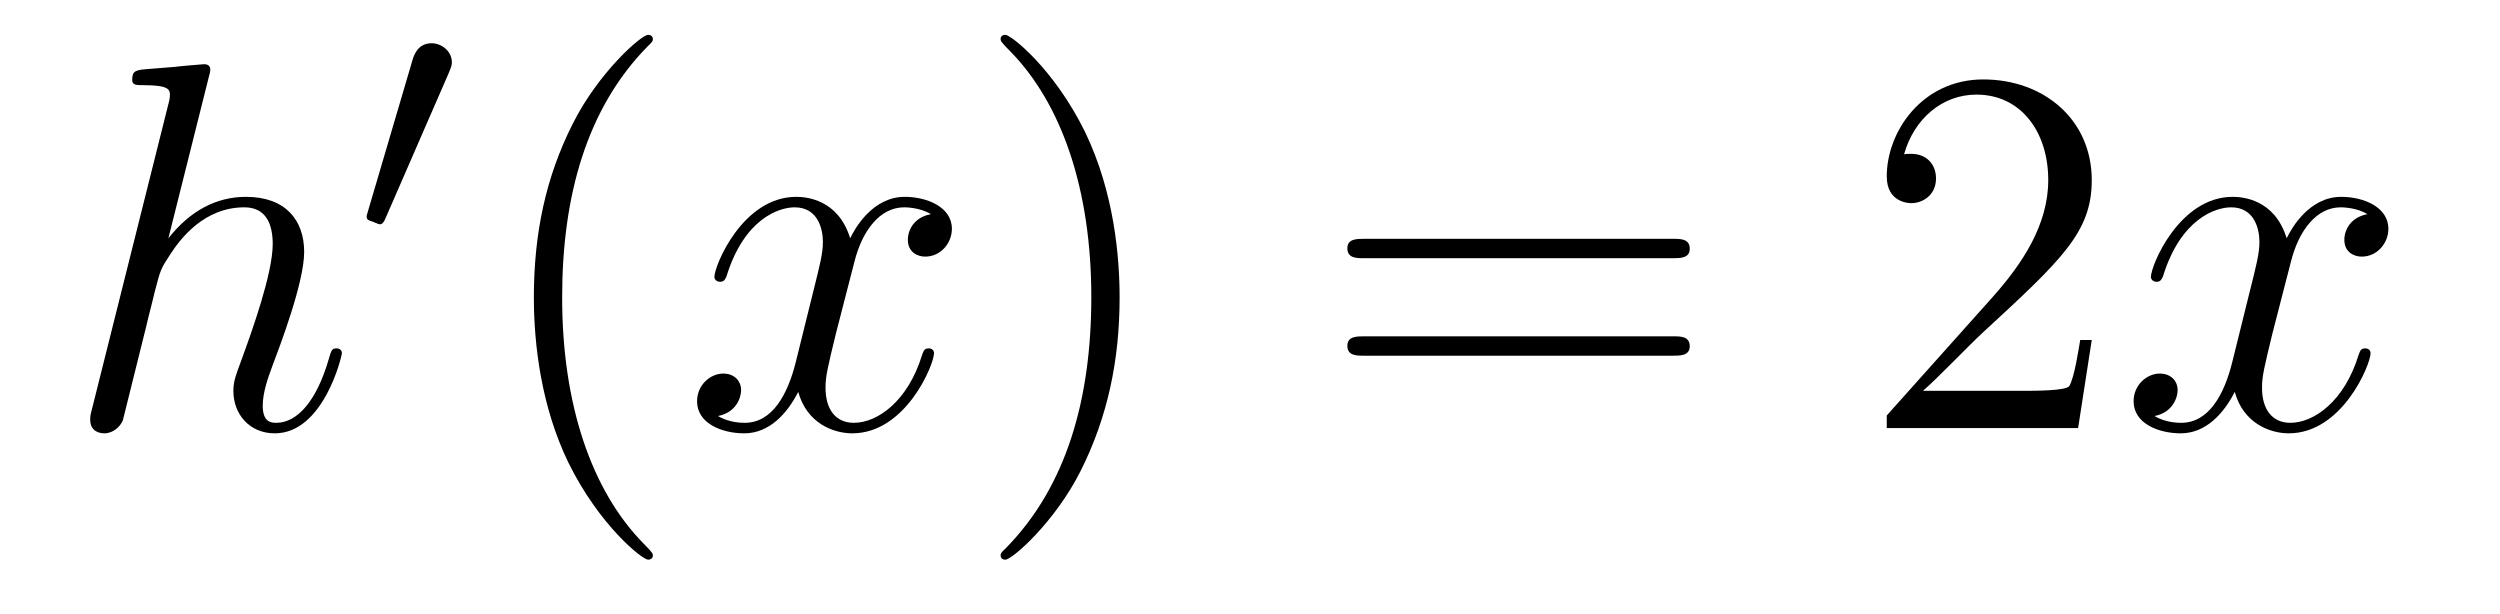 <?xml version='1.0' encoding='UTF-8'?>
<!-- This file was generated by dvisvgm 2.8.1 -->
<svg version='1.1' xmlns='http://www.w3.org/2000/svg' xmlns:xlink='http://www.w3.org/1999/xlink' width='57pt' height='14pt' viewBox='0 -14 57 14'>
<g id='page1'>
<g transform='matrix(1 0 0 -1 -127 650)'>
<path d='M131.759 662.237C131.771 662.285 131.795 662.357 131.795 662.417C131.795 662.536 131.675 662.536 131.652 662.536C131.64 662.536 131.054 662.488 130.994 662.476C130.791 662.464 130.612 662.441 130.396 662.428C130.098 662.405 130.014 662.393 130.014 662.178C130.014 662.058 130.109 662.058 130.277 662.058C130.863 662.058 130.874 661.95 130.874 661.831C130.874 661.759 130.851 661.663 130.839 661.627L129.105 654.706C129.057 654.527 129.057 654.503 129.057 654.431C129.057 654.168 129.261 654.12 129.38 654.12C129.583 654.12 129.739 654.276 129.799 654.408L130.337 656.571C130.396 656.834 130.468 657.085 130.528 657.348C130.659 657.85 130.659 657.862 130.887 658.209C131.113 658.555 131.652 659.273 132.572 659.273C133.05 659.273 133.218 658.914 133.218 658.436C133.218 657.767 132.751 656.463 132.488 655.746C132.381 655.459 132.321 655.304 132.321 655.089C132.321 654.551 132.692 654.12 133.265 654.12C134.377 654.12 134.795 655.878 134.795 655.949C134.795 656.009 134.748 656.057 134.676 656.057C134.568 656.057 134.556 656.021 134.497 655.818C134.222 654.862 133.779 654.36 133.301 654.36C133.182 654.36 132.99 654.372 132.99 654.754C132.99 655.065 133.134 655.447 133.182 655.579C133.397 656.152 133.935 657.563 133.935 658.257C133.935 658.974 133.516 659.512 132.608 659.512C131.927 659.512 131.329 659.189 130.839 658.567L131.759 662.237Z'/>
<path d='M137.232 662.337C137.272 662.441 137.303 662.496 137.303 662.576C137.303 662.839 137.064 663.014 136.841 663.014C136.523 663.014 136.435 662.735 136.403 662.624L135.391 659.189C135.359 659.094 135.359 659.07 135.359 659.062C135.359 658.99 135.407 658.974 135.487 658.95C135.63 658.887 135.646 658.887 135.662 658.887C135.686 658.887 135.733 658.887 135.789 659.022L137.232 662.337Z'/>
<path d='M141.885 651.335C141.885 651.371 141.885 651.395 141.682 651.598C140.487 652.806 139.817 654.778 139.817 657.217C139.817 659.536 140.379 661.532 141.766 662.943C141.885 663.05 141.885 663.074 141.885 663.11C141.885 663.182 141.825 663.206 141.777 663.206C141.622 663.206 140.642 662.345 140.056 661.173C139.447 659.966 139.172 658.687 139.172 657.217C139.172 656.152 139.339 654.73 139.96 653.451C140.666 652.017 141.646 651.239 141.777 651.239C141.825 651.239 141.885 651.263 141.885 651.335Z'/>
<path d='M148.225 659.117C147.842 659.046 147.699 658.759 147.699 658.532C147.699 658.245 147.926 658.149 148.093 658.149C148.452 658.149 148.703 658.46 148.703 658.782C148.703 659.285 148.129 659.512 147.627 659.512C146.898 659.512 146.491 658.794 146.384 658.567C146.109 659.464 145.368 659.512 145.153 659.512C143.933 659.512 143.288 657.946 143.288 657.683C143.288 657.635 143.335 657.575 143.419 657.575C143.515 657.575 143.539 657.647 143.563 657.695C143.969 659.022 144.77 659.273 145.117 659.273C145.655 659.273 145.762 658.771 145.762 658.484C145.762 658.221 145.69 657.946 145.547 657.372L145.141 655.734C144.961 655.017 144.615 654.36 143.981 654.36C143.921 654.36 143.623 654.36 143.371 654.515C143.802 654.599 143.897 654.957 143.897 655.101C143.897 655.34 143.718 655.483 143.491 655.483C143.204 655.483 142.893 655.232 142.893 654.85C142.893 654.348 143.455 654.12 143.969 654.12C144.543 654.12 144.95 654.575 145.2 655.065C145.392 654.36 145.989 654.12 146.432 654.12C147.651 654.12 148.296 655.687 148.296 655.949C148.296 656.009 148.249 656.057 148.177 656.057C148.07 656.057 148.057 655.997 148.022 655.902C147.699 654.85 147.006 654.36 146.468 654.36C146.049 654.36 145.822 654.67 145.822 655.16C145.822 655.423 145.87 655.615 146.061 656.404L146.48 658.029C146.659 658.747 147.065 659.273 147.615 659.273C147.639 659.273 147.974 659.273 148.225 659.117Z'/>
<path d='M152.527 657.217C152.527 658.125 152.408 659.607 151.738 660.994C151.033 662.428 150.053 663.206 149.921 663.206C149.873 663.206 149.814 663.182 149.814 663.11C149.814 663.074 149.814 663.05 150.017 662.847C151.212 661.64 151.882 659.667 151.882 657.228C151.882 654.909 151.32 652.913 149.933 651.502C149.814 651.395 149.814 651.371 149.814 651.335C149.814 651.263 149.873 651.239 149.921 651.239C150.077 651.239 151.057 652.1 151.643 653.272C152.253 654.491 152.527 655.782 152.527 657.217Z'/>
<path d='M165.144 658.113C165.311 658.113 165.526 658.113 165.526 658.328C165.526 658.555 165.323 658.555 165.144 658.555H158.103C157.935 658.555 157.72 658.555 157.72 658.34C157.72 658.113 157.924 658.113 158.103 658.113H165.144ZM165.144 655.89C165.311 655.89 165.526 655.89 165.526 656.105C165.526 656.332 165.323 656.332 165.144 656.332H158.103C157.935 656.332 157.72 656.332 157.72 656.117C157.72 655.89 157.924 655.89 158.103 655.89H165.144Z'/>
<path d='M174.692 656.248H174.429C174.393 656.045 174.297 655.387 174.178 655.196C174.094 655.089 173.413 655.089 173.054 655.089H170.843C171.165 655.364 171.894 656.129 172.206 656.416C174.022 658.089 174.692 658.711 174.692 659.894C174.692 661.269 173.604 662.189 172.217 662.189C170.831 662.189 170.018 661.006 170.018 659.978C170.018 659.368 170.544 659.368 170.58 659.368C170.831 659.368 171.141 659.547 171.141 659.93C171.141 660.265 170.914 660.492 170.58 660.492C170.472 660.492 170.448 660.492 170.412 660.48C170.64 661.293 171.285 661.843 172.062 661.843C173.078 661.843 173.7 660.994 173.7 659.894C173.7 658.878 173.114 657.993 172.433 657.228L170.018 654.527V654.24H174.381L174.692 656.248Z'/>
<path d='M180.977 659.117C180.595 659.046 180.451 658.759 180.451 658.532C180.451 658.245 180.678 658.149 180.846 658.149C181.204 658.149 181.455 658.46 181.455 658.782C181.455 659.285 180.882 659.512 180.379 659.512C179.65 659.512 179.244 658.794 179.136 658.567C178.861 659.464 178.12 659.512 177.905 659.512C176.686 659.512 176.04 657.946 176.04 657.683C176.04 657.635 176.088 657.575 176.172 657.575C176.267 657.575 176.291 657.647 176.315 657.695C176.722 659.022 177.522 659.273 177.869 659.273C178.407 659.273 178.515 658.771 178.515 658.484C178.515 658.221 178.443 657.946 178.299 657.372L177.893 655.734C177.714 655.017 177.367 654.36 176.733 654.36C176.674 654.36 176.375 654.36 176.124 654.515C176.554 654.599 176.65 654.957 176.65 655.101C176.65 655.34 176.471 655.483 176.243 655.483C175.957 655.483 175.646 655.232 175.646 654.85C175.646 654.348 176.208 654.12 176.722 654.12C177.295 654.12 177.702 654.575 177.953 655.065C178.144 654.36 178.742 654.12 179.184 654.12C180.403 654.12 181.049 655.687 181.049 655.949C181.049 656.009 181.001 656.057 180.929 656.057C180.822 656.057 180.81 655.997 180.774 655.902C180.451 654.85 179.758 654.36 179.22 654.36C178.802 654.36 178.574 654.67 178.574 655.16C178.574 655.423 178.622 655.615 178.813 656.404L179.232 658.029C179.411 658.747 179.817 659.273 180.368 659.273C180.392 659.273 180.726 659.273 180.977 659.117Z'/>
</g>
</g>
</svg>